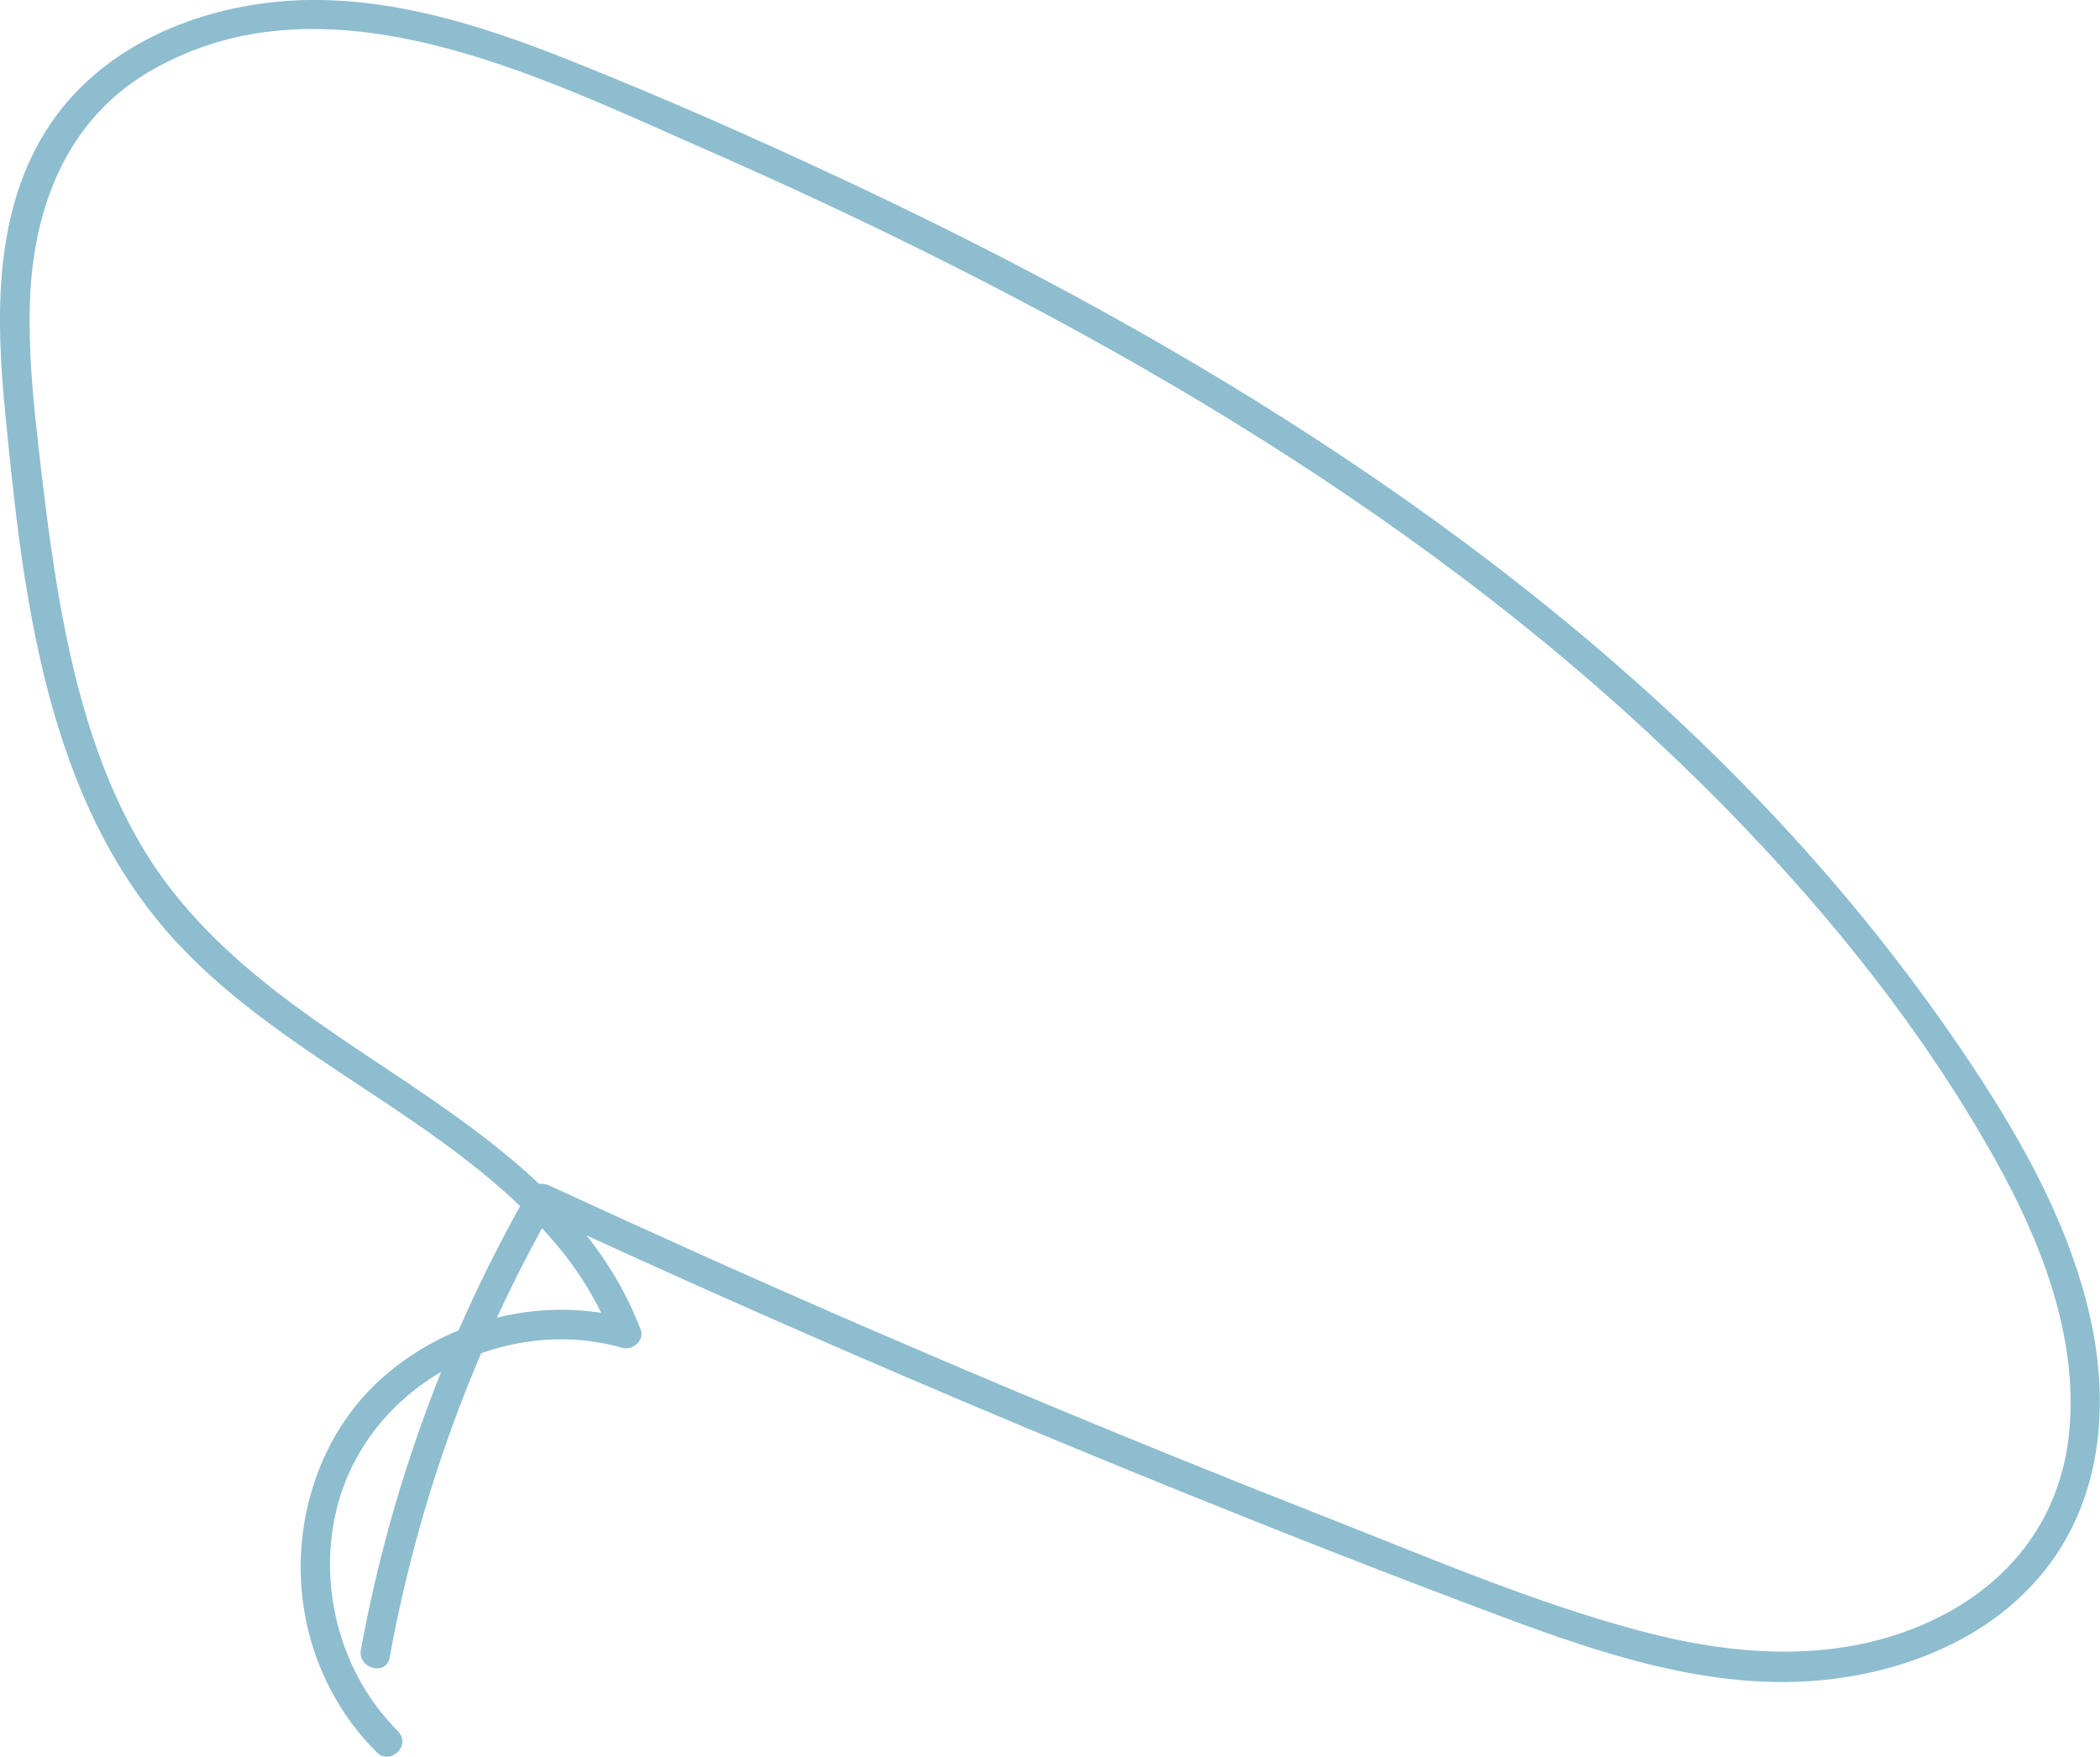<?xml version="1.0" encoding="UTF-8"?> <svg xmlns="http://www.w3.org/2000/svg" id="uuid-04918830-2822-4154-a47d-9e5541415086" data-name="Layer 1" viewBox="0 0 168.97 141.37"><g id="uuid-555e0ac7-e775-43a9-9fdc-1842d01cacde" data-name="Shop"><path d="m32.04,139.33c-4.58-4.53-6.46-11.44-5-17.7s6.35-11.09,12.44-12.98c3.46-1.07,7.11-1.18,10.6-.18.82.23,1.81-.6,1.47-1.47-4.54-11.87-16.33-17.94-26.15-24.86-5.36-3.78-10.37-8.05-13.8-13.72-3.93-6.49-5.8-13.97-7.03-21.39-.62-3.78-1.08-7.59-1.51-11.4s-.78-7.59-.65-11.39c.26-7.46,2.91-14.56,9.61-18.48,14.22-8.33,31.41.42,44.8,6.29s27.19,12.71,40.04,20.44c12.73,7.67,24.87,16.38,35.77,26.5,10.75,9.97,20.69,21.43,27.88,34.27,3.65,6.52,6.65,14.09,6.01,21.7s-5.28,13-11.86,15.81c-7.25,3.1-15.27,2.46-22.71.47-8.59-2.29-16.88-5.86-25.14-9.1-16.98-6.66-33.8-13.72-50.44-21.19-4.07-1.83-8.13-3.68-12.18-5.55-.58-.27-1.29-.17-1.64.43-6.55,11.44-11.14,23.95-13.51,36.93-.28,1.51,2.03,2.15,2.31.64,2.33-12.78,6.81-25.08,13.27-36.35l-1.64.43c17.03,7.88,34.26,15.35,51.66,22.39,8.7,3.52,17.44,6.96,26.24,10.24,8.05,3.01,16.65,5.88,25.37,5.13,6.87-.59,13.91-3.35,18.29-8.88,4.76-6.01,5.24-13.85,3.47-21.07-1.88-7.66-5.93-14.55-10.32-21.01-4.31-6.33-9.11-12.32-14.32-17.93-10.38-11.2-22.32-20.9-35-29.38-12.9-8.63-26.61-16.02-40.66-22.59-7.13-3.34-14.34-6.52-21.65-9.44C38.32,1.84,29.93-.82,21.48.23,14.4,1.11,7.48,4.41,3.63,10.63-.48,17.26-.33,25.52.4,33.01c1.44,14.88,3.26,31.57,13.96,42.98,8.85,9.44,21.7,14.07,30.17,23.88,1.99,2.31,3.62,4.92,4.71,7.77l1.47-1.47c-6.89-1.97-14.5-.06-19.87,4.64s-7.65,12.38-6.24,19.49c.8,4.05,2.79,7.83,5.73,10.73,1.1,1.08,2.79-.61,1.69-1.69h0Z" style="fill: #8ebdcf; stroke-width: 0px;"></path></g></svg> 